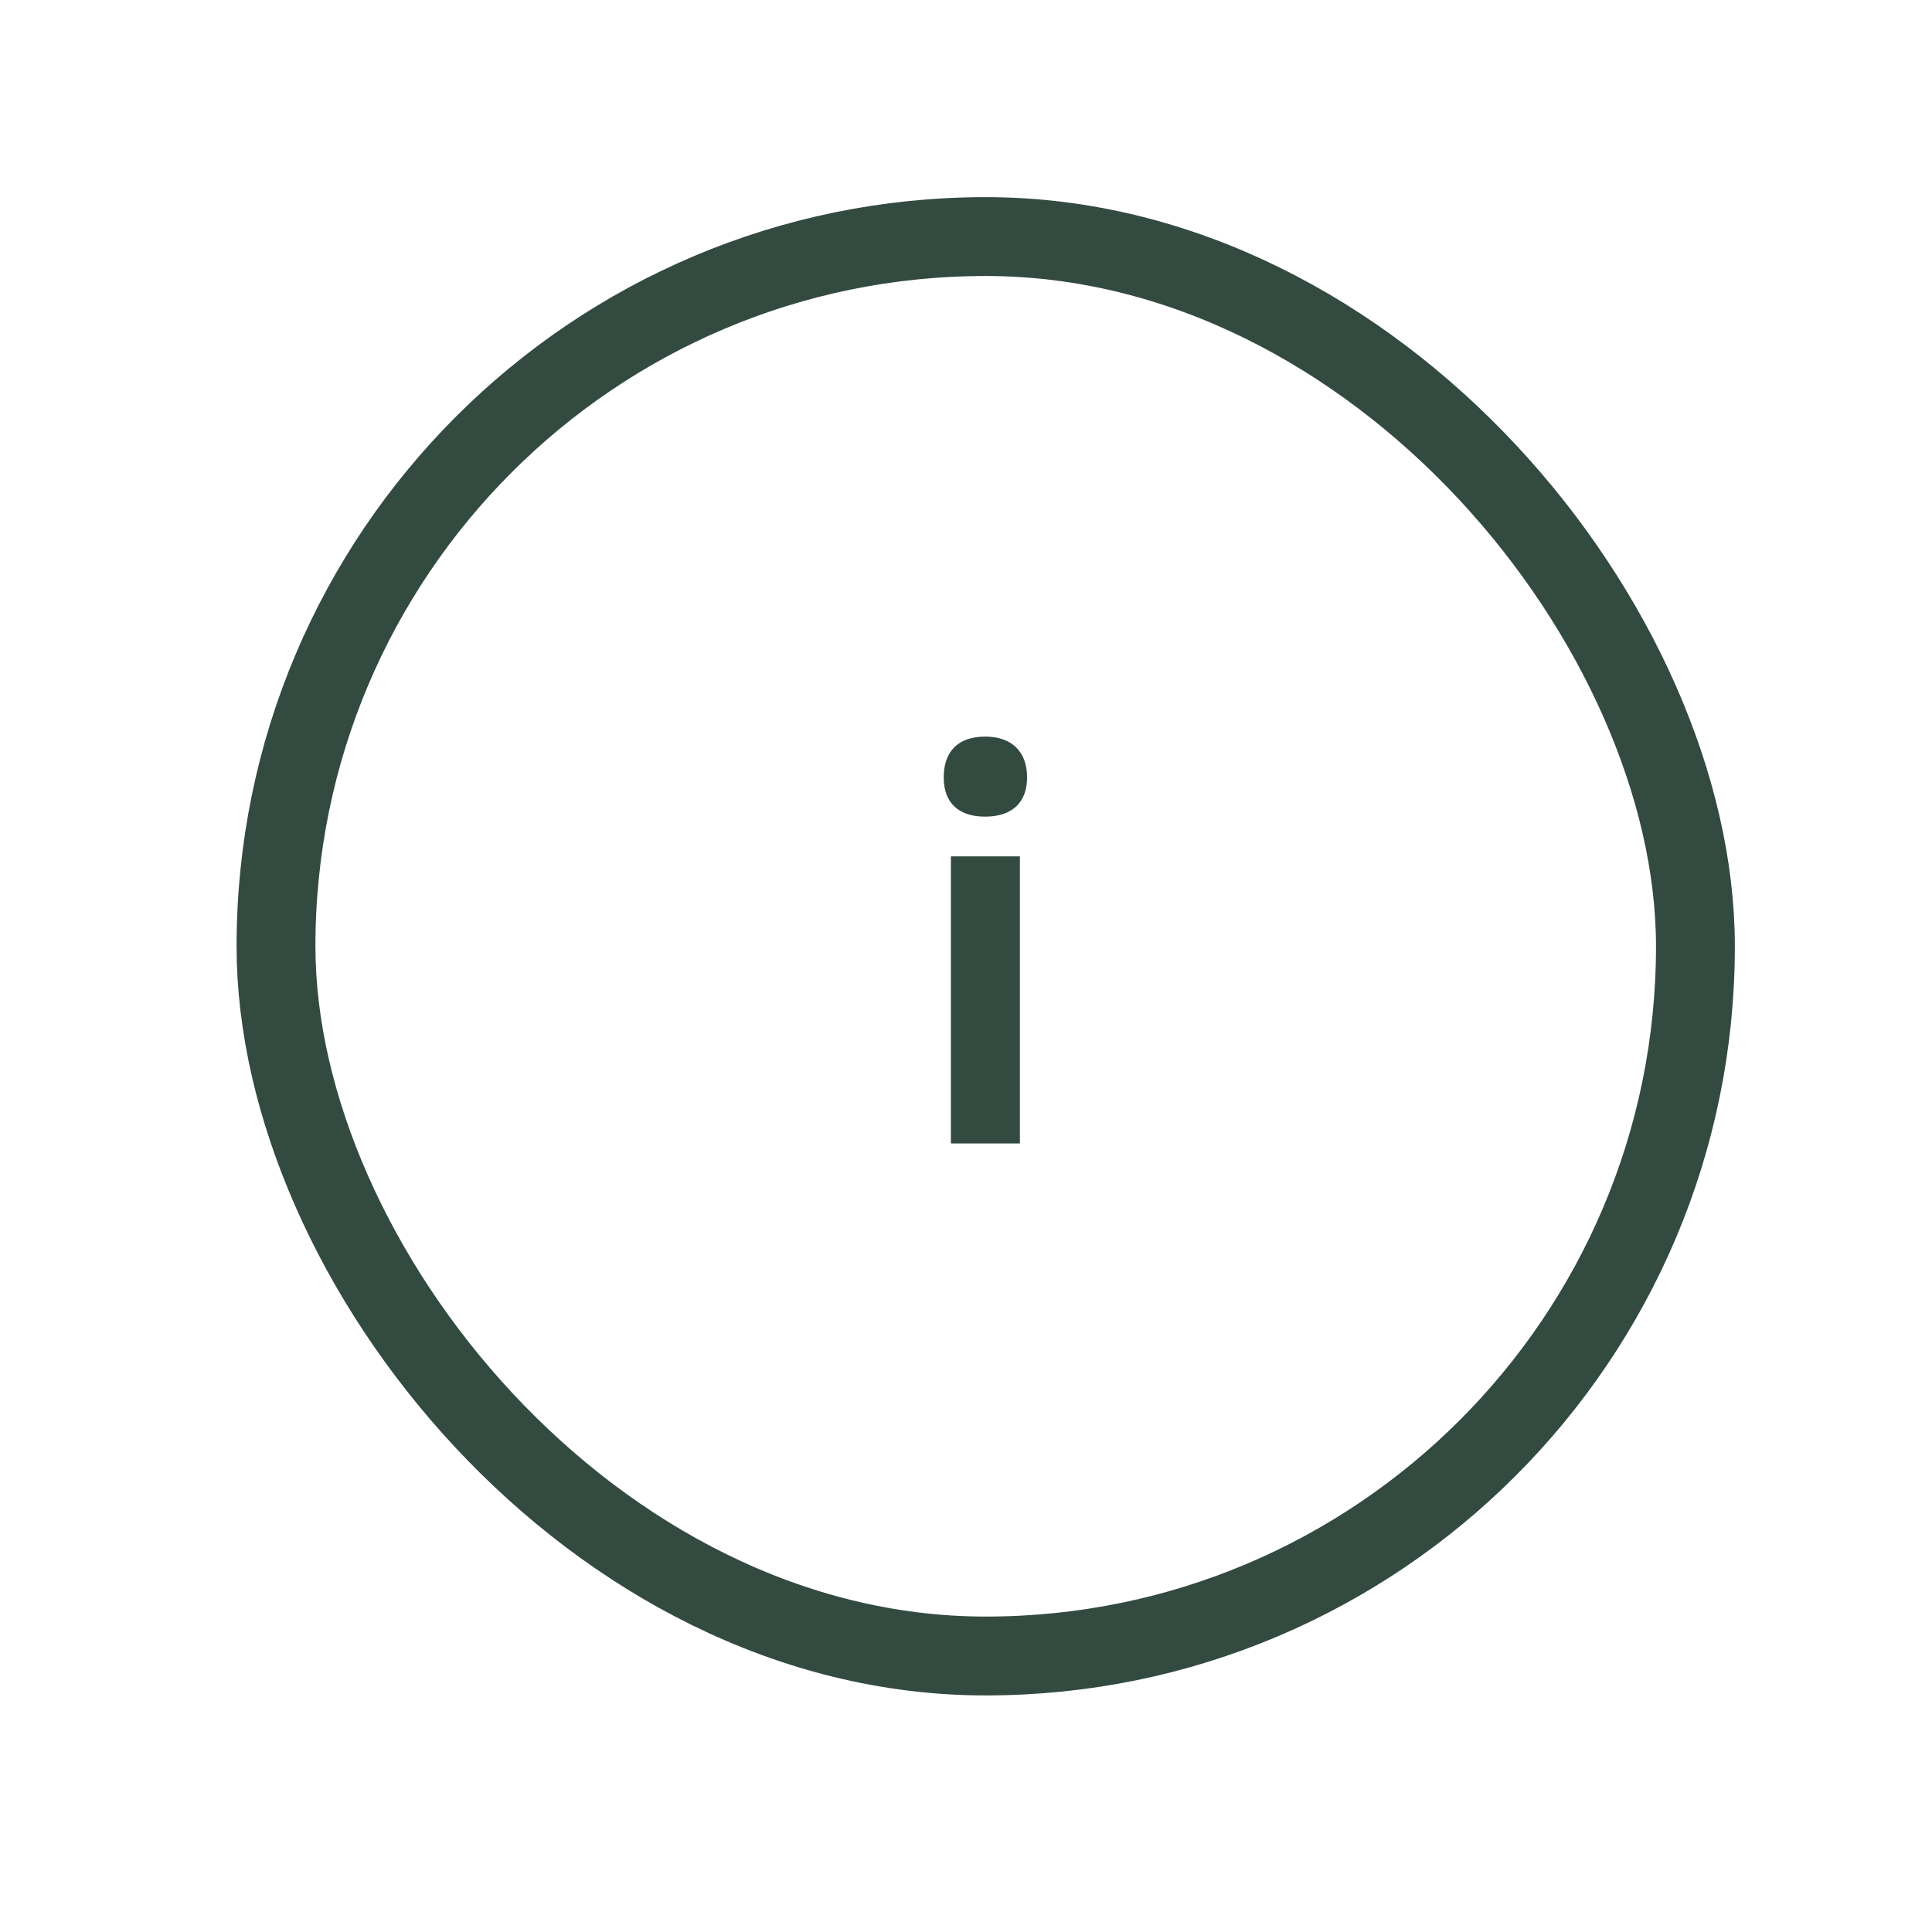 <svg width="49" height="49" viewBox="0 0 49 49" fill="none" xmlns="http://www.w3.org/2000/svg">
<g clip-path="url(#clip0_213_72)">
<rect x="7" y="6" width="36" height="36" rx="18" stroke="#334A41" stroke-width="2"/>
<path d="M26.049 19.718C26.049 20.376 25.643 20.712 24.985 20.712C24.327 20.712 23.935 20.376 23.935 19.718C23.935 19.032 24.327 18.682 24.985 18.682C25.643 18.682 26.049 19.046 26.049 19.718ZM24.117 21.72H25.867V29H24.117V21.72Z" fill="#334A41"/>
</g>
<defs>
<clipPath id="clip0_213_72">
<rect width="44" height="44" fill="white" transform="translate(3 2)"/>
</clipPath>
</defs>
</svg>
